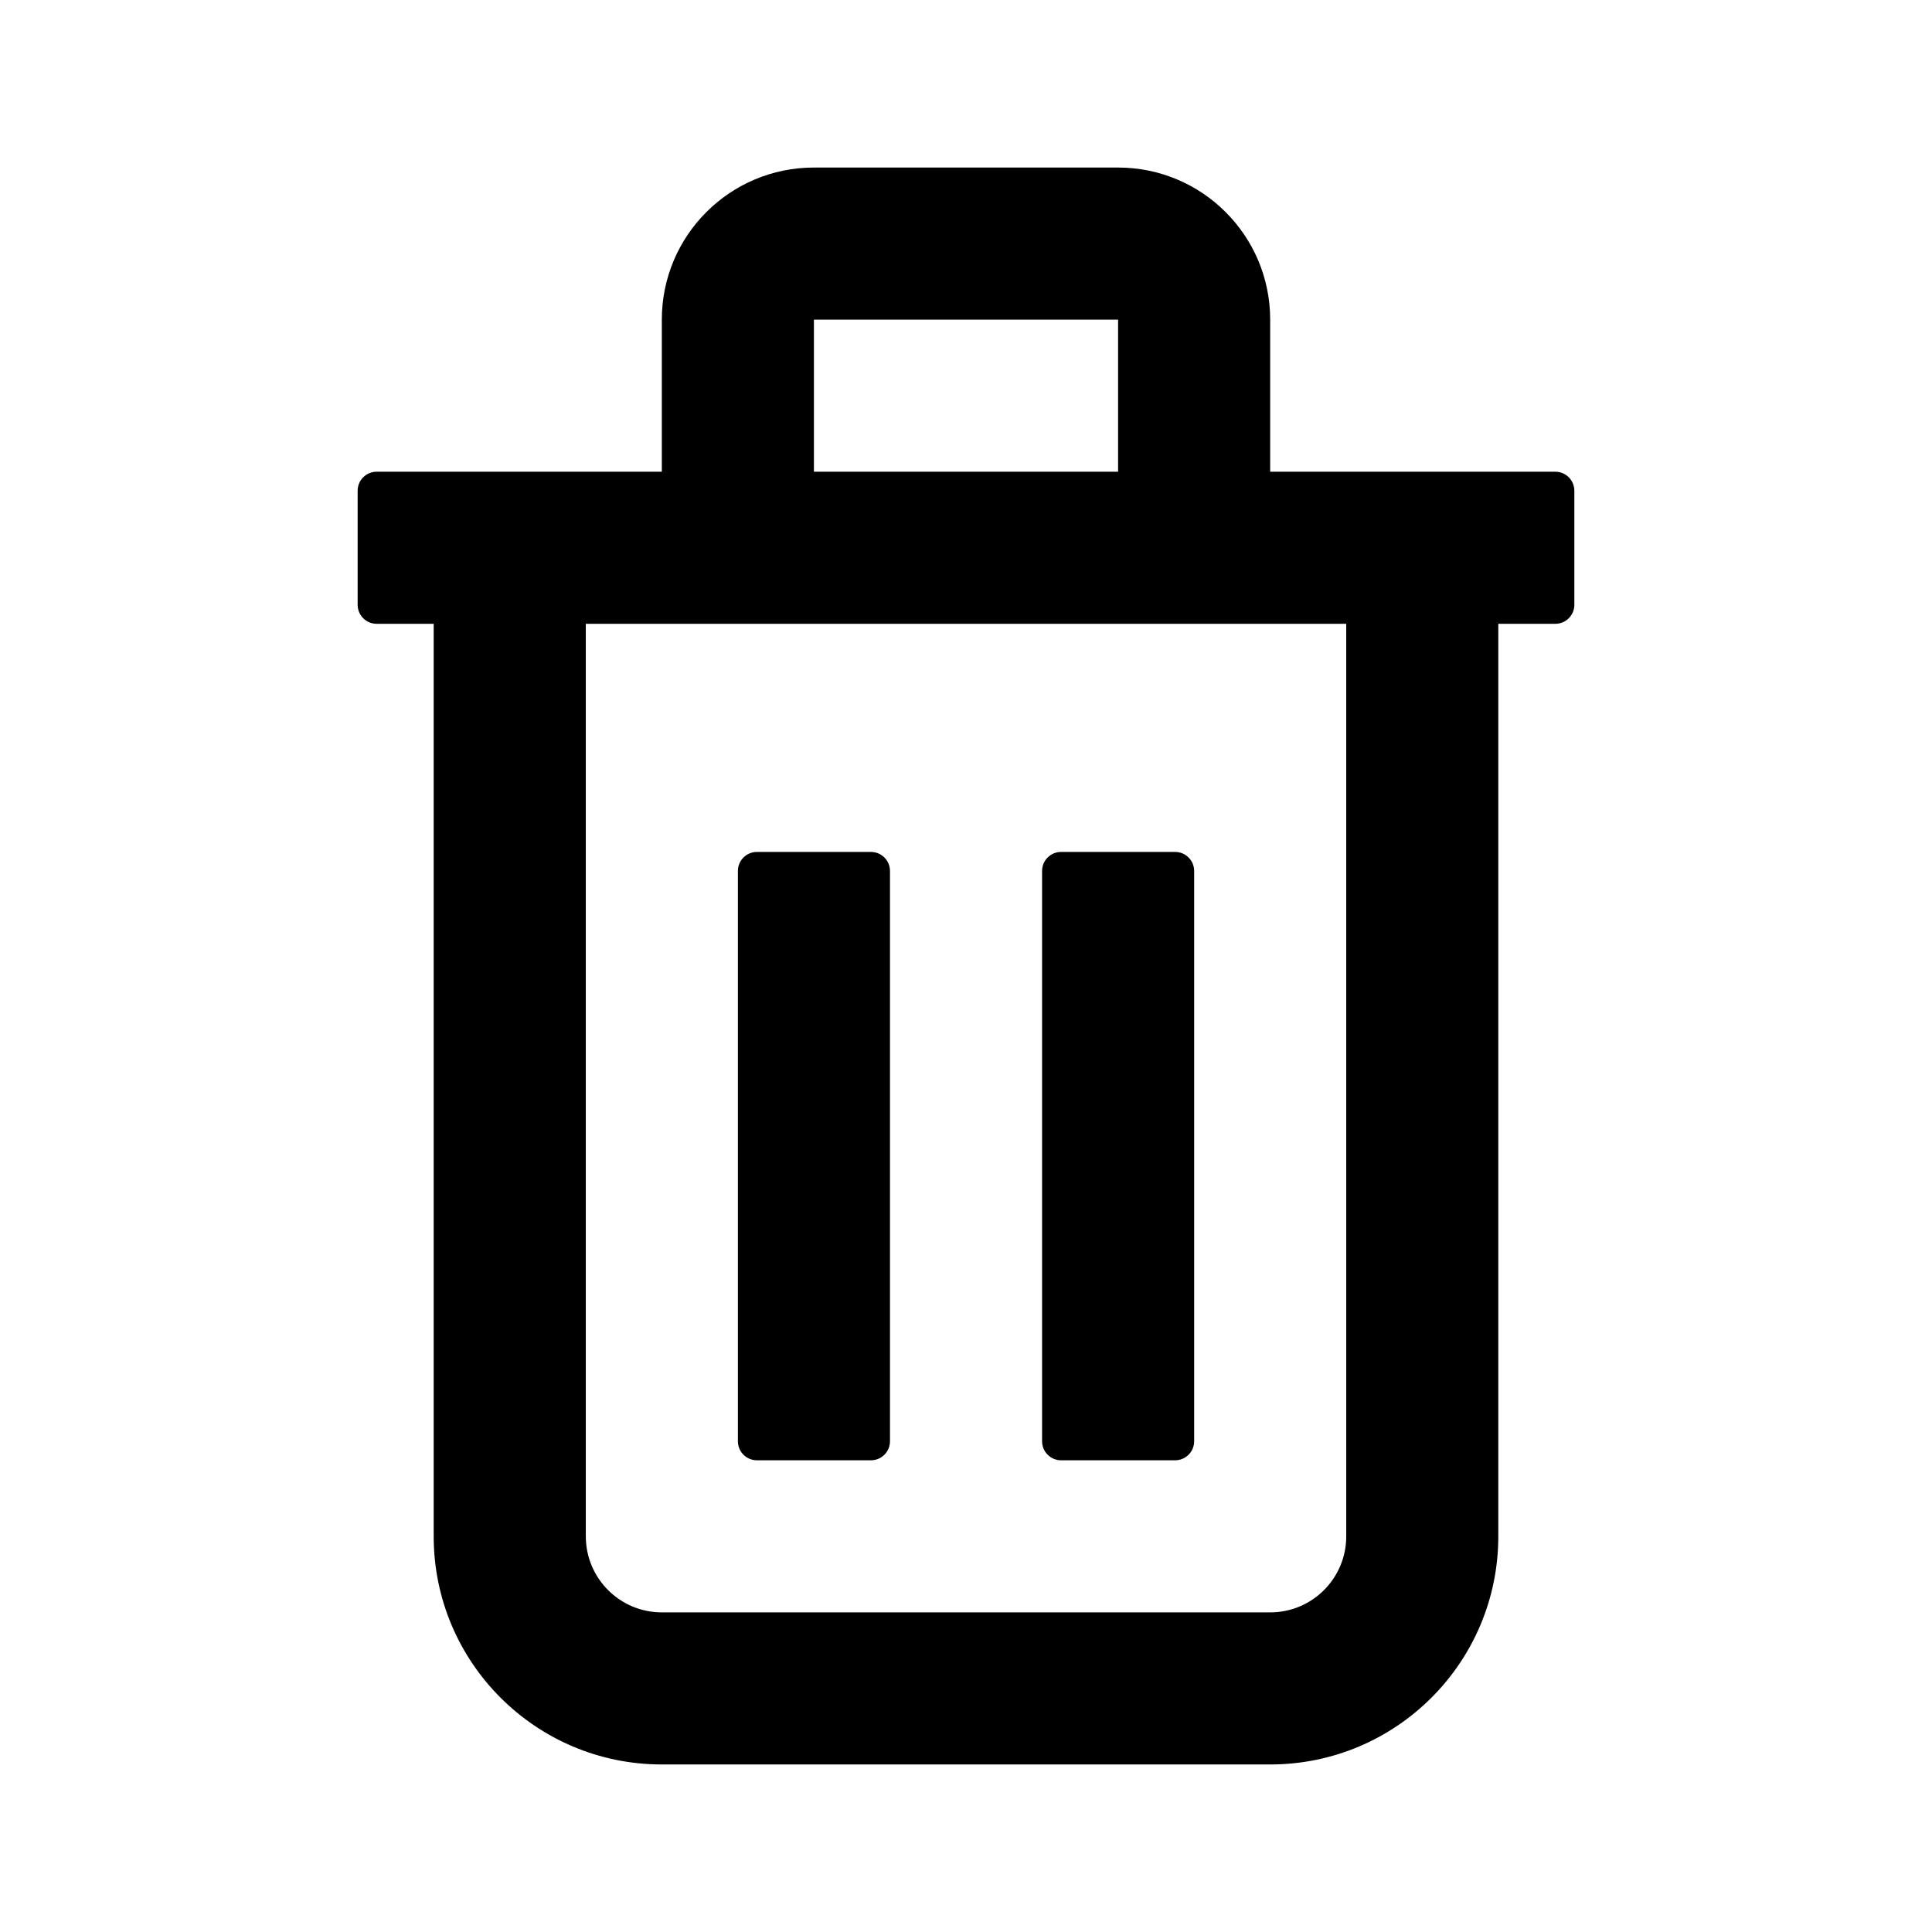 <?xml version="1.0" encoding="UTF-8"?>
<!-- Uploaded to: SVG Repo, www.svgrepo.com, Generator: SVG Repo Mixer Tools -->
<svg fill="#000000" width="800px" height="800px" version="1.1" viewBox="144 144 512 512" xmlns="http://www.w3.org/2000/svg">
 <path d="m319.39 269.01v-40.305c0-22.258 18.043-40.305 40.305-40.305h80.609c22.258 0 40.305 18.047 40.305 40.305v40.305h75.57c2.781 0 5.039 2.254 5.039 5.039v30.227c0 2.785-2.258 5.039-5.039 5.039h-15.113v241.83c0 33.391-27.07 60.457-60.457 60.457h-161.22c-33.391 0-60.457-27.066-60.457-60.457v-241.83h-15.117c-2.781 0-5.035-2.254-5.035-5.039v-30.227c0-2.785 2.254-5.039 5.035-5.039zm40.305 0h80.609v-40.305h-80.609zm141.07 40.305h-201.52v241.83c0 11.129 9.02 20.152 20.152 20.152h161.22c11.129 0 20.152-9.023 20.152-20.152zm-156.18 60.457h30.23c2.781 0 5.039 2.258 5.039 5.039v151.14c0 2.785-2.258 5.039-5.039 5.039h-30.23c-2.781 0-5.035-2.254-5.035-5.039v-151.14c0-2.781 2.254-5.039 5.035-5.039zm80.609 0h30.23c2.781 0 5.039 2.258 5.039 5.039v151.14c0 2.785-2.258 5.039-5.039 5.039h-30.23c-2.781 0-5.035-2.254-5.035-5.039v-151.14c0-2.781 2.254-5.039 5.035-5.039z"/>
</svg>